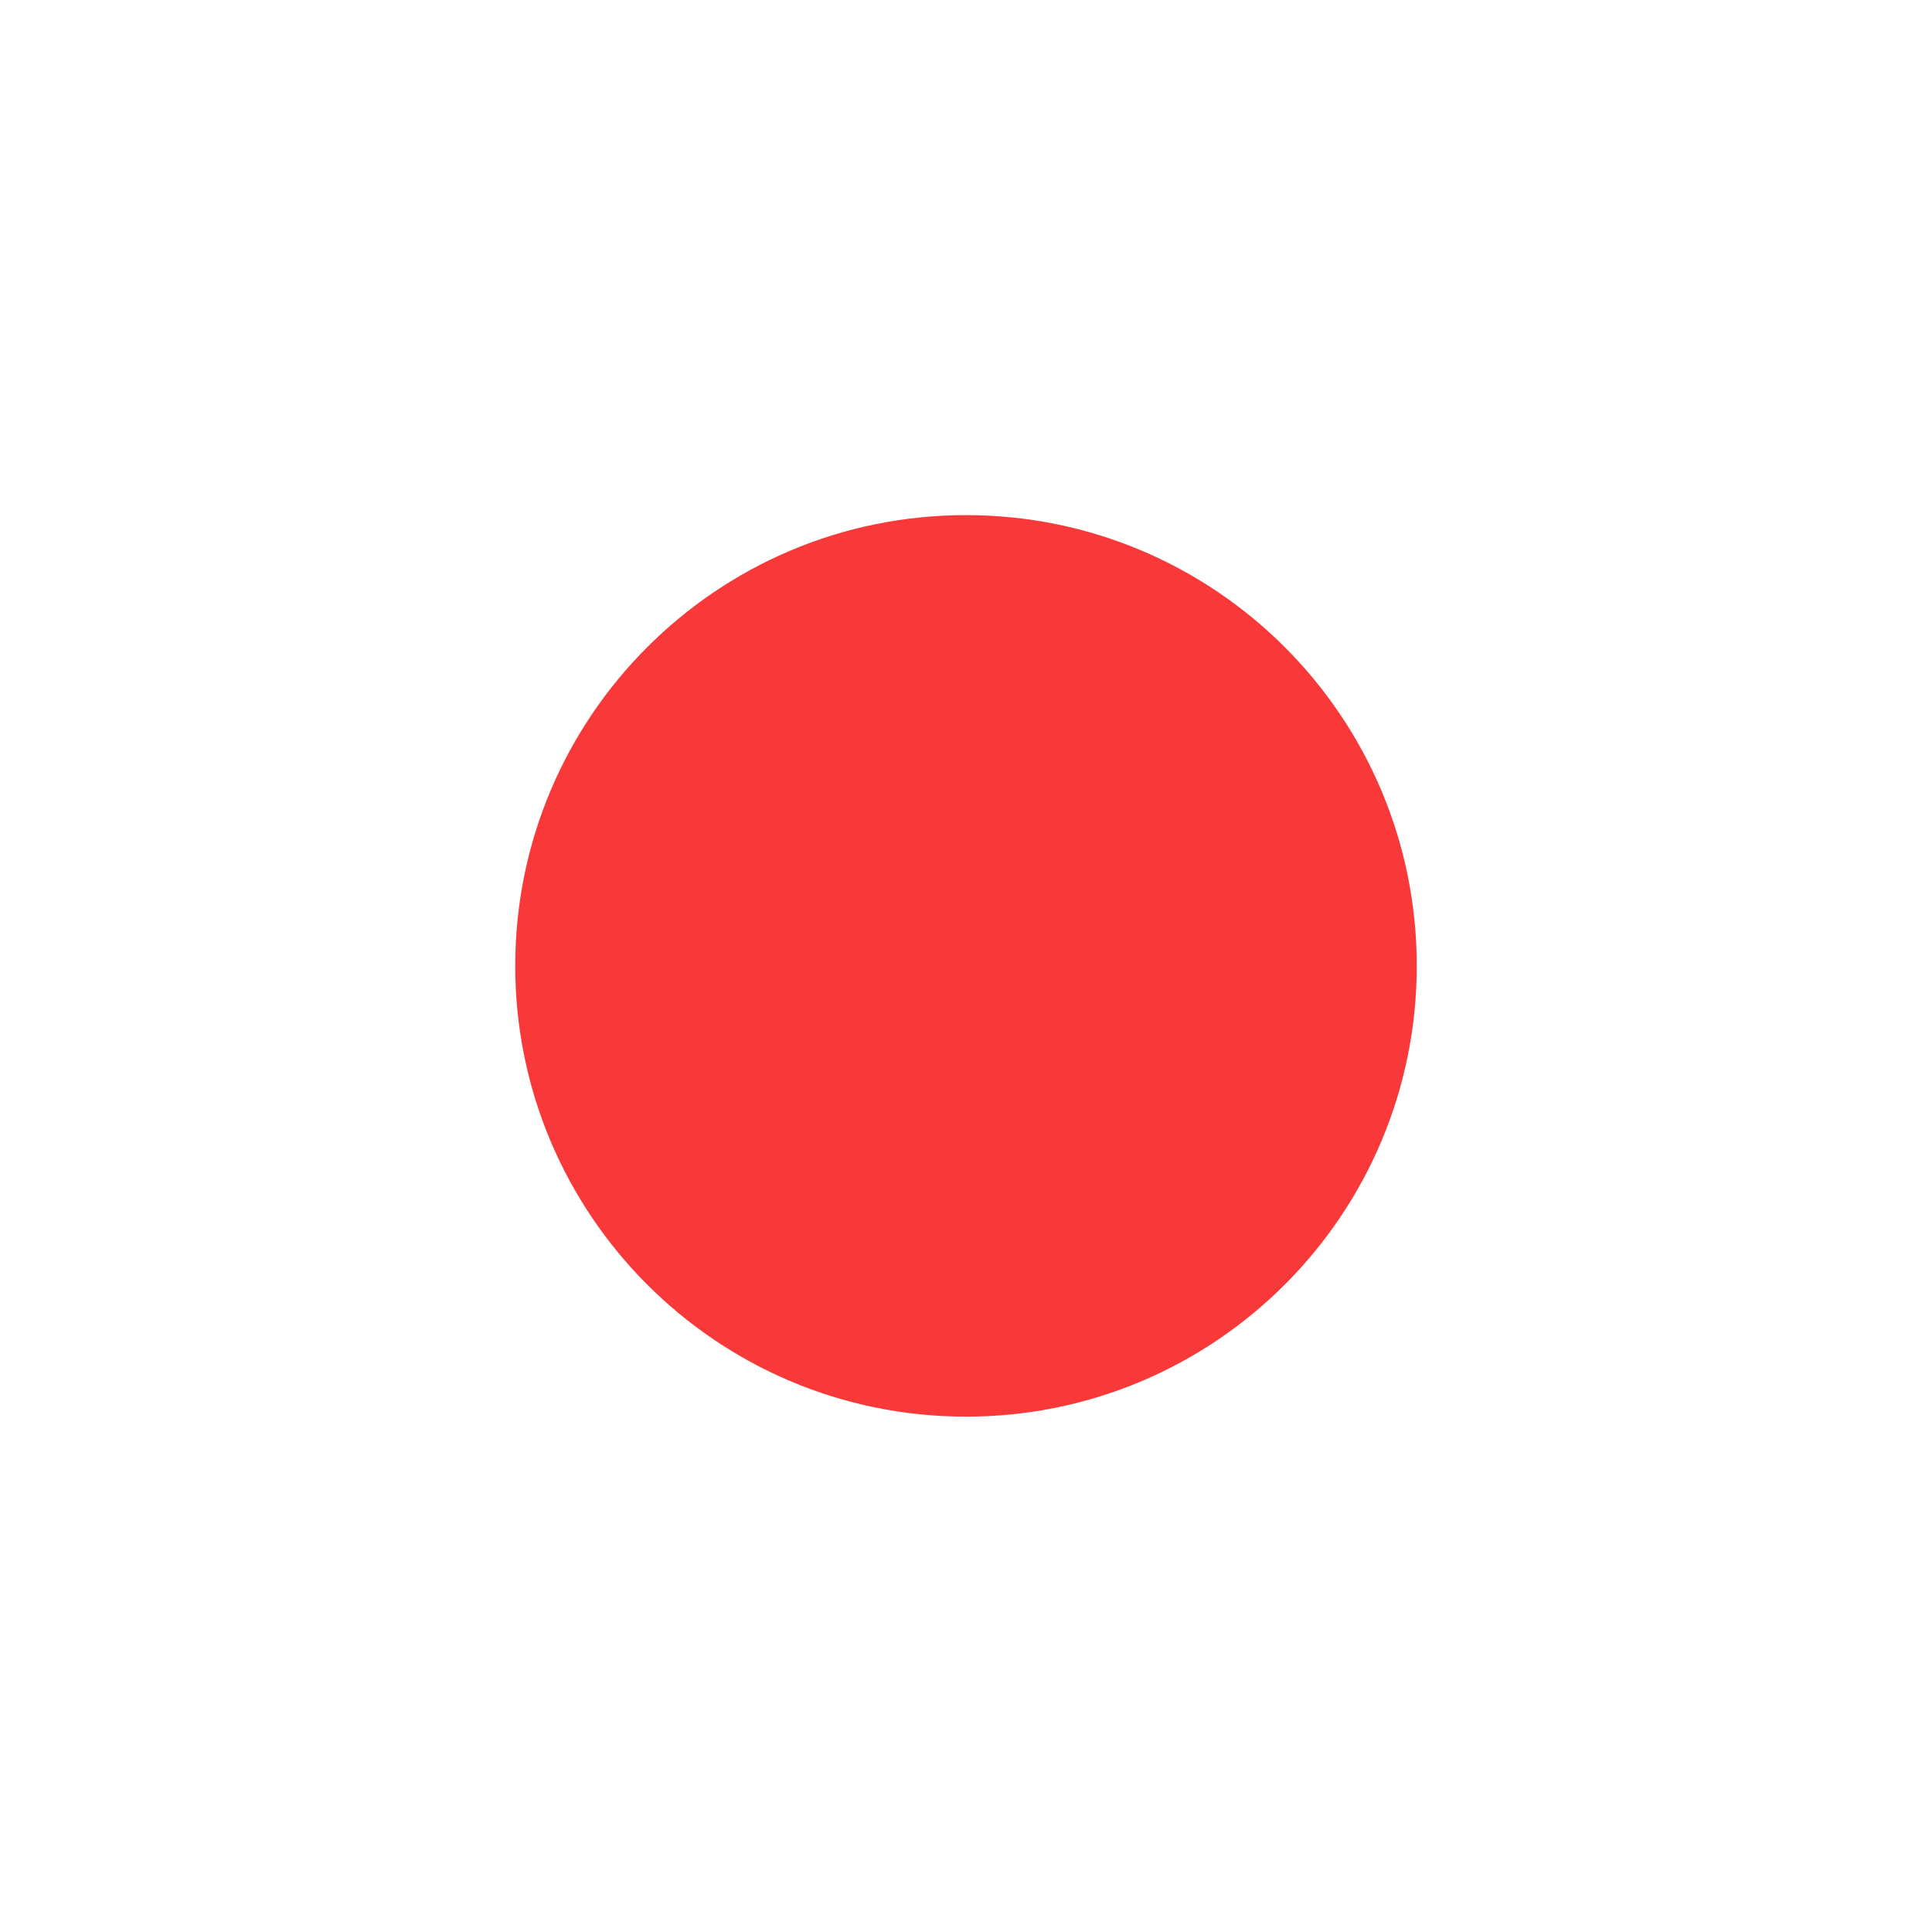 <svg width="16" height="16" viewBox="0 0 16 16" fill="none" xmlns="http://www.w3.org/2000/svg">
<rect width="16" height="16" fill="white"/>
<path d="M8 11.732C10.062 11.732 11.733 10.061 11.733 7.999C11.733 5.937 10.062 4.266 8 4.266C5.938 4.266 4.267 5.937 4.267 7.999C4.267 10.061 5.938 11.732 8 11.732Z" fill="#F93939"/>
</svg>
